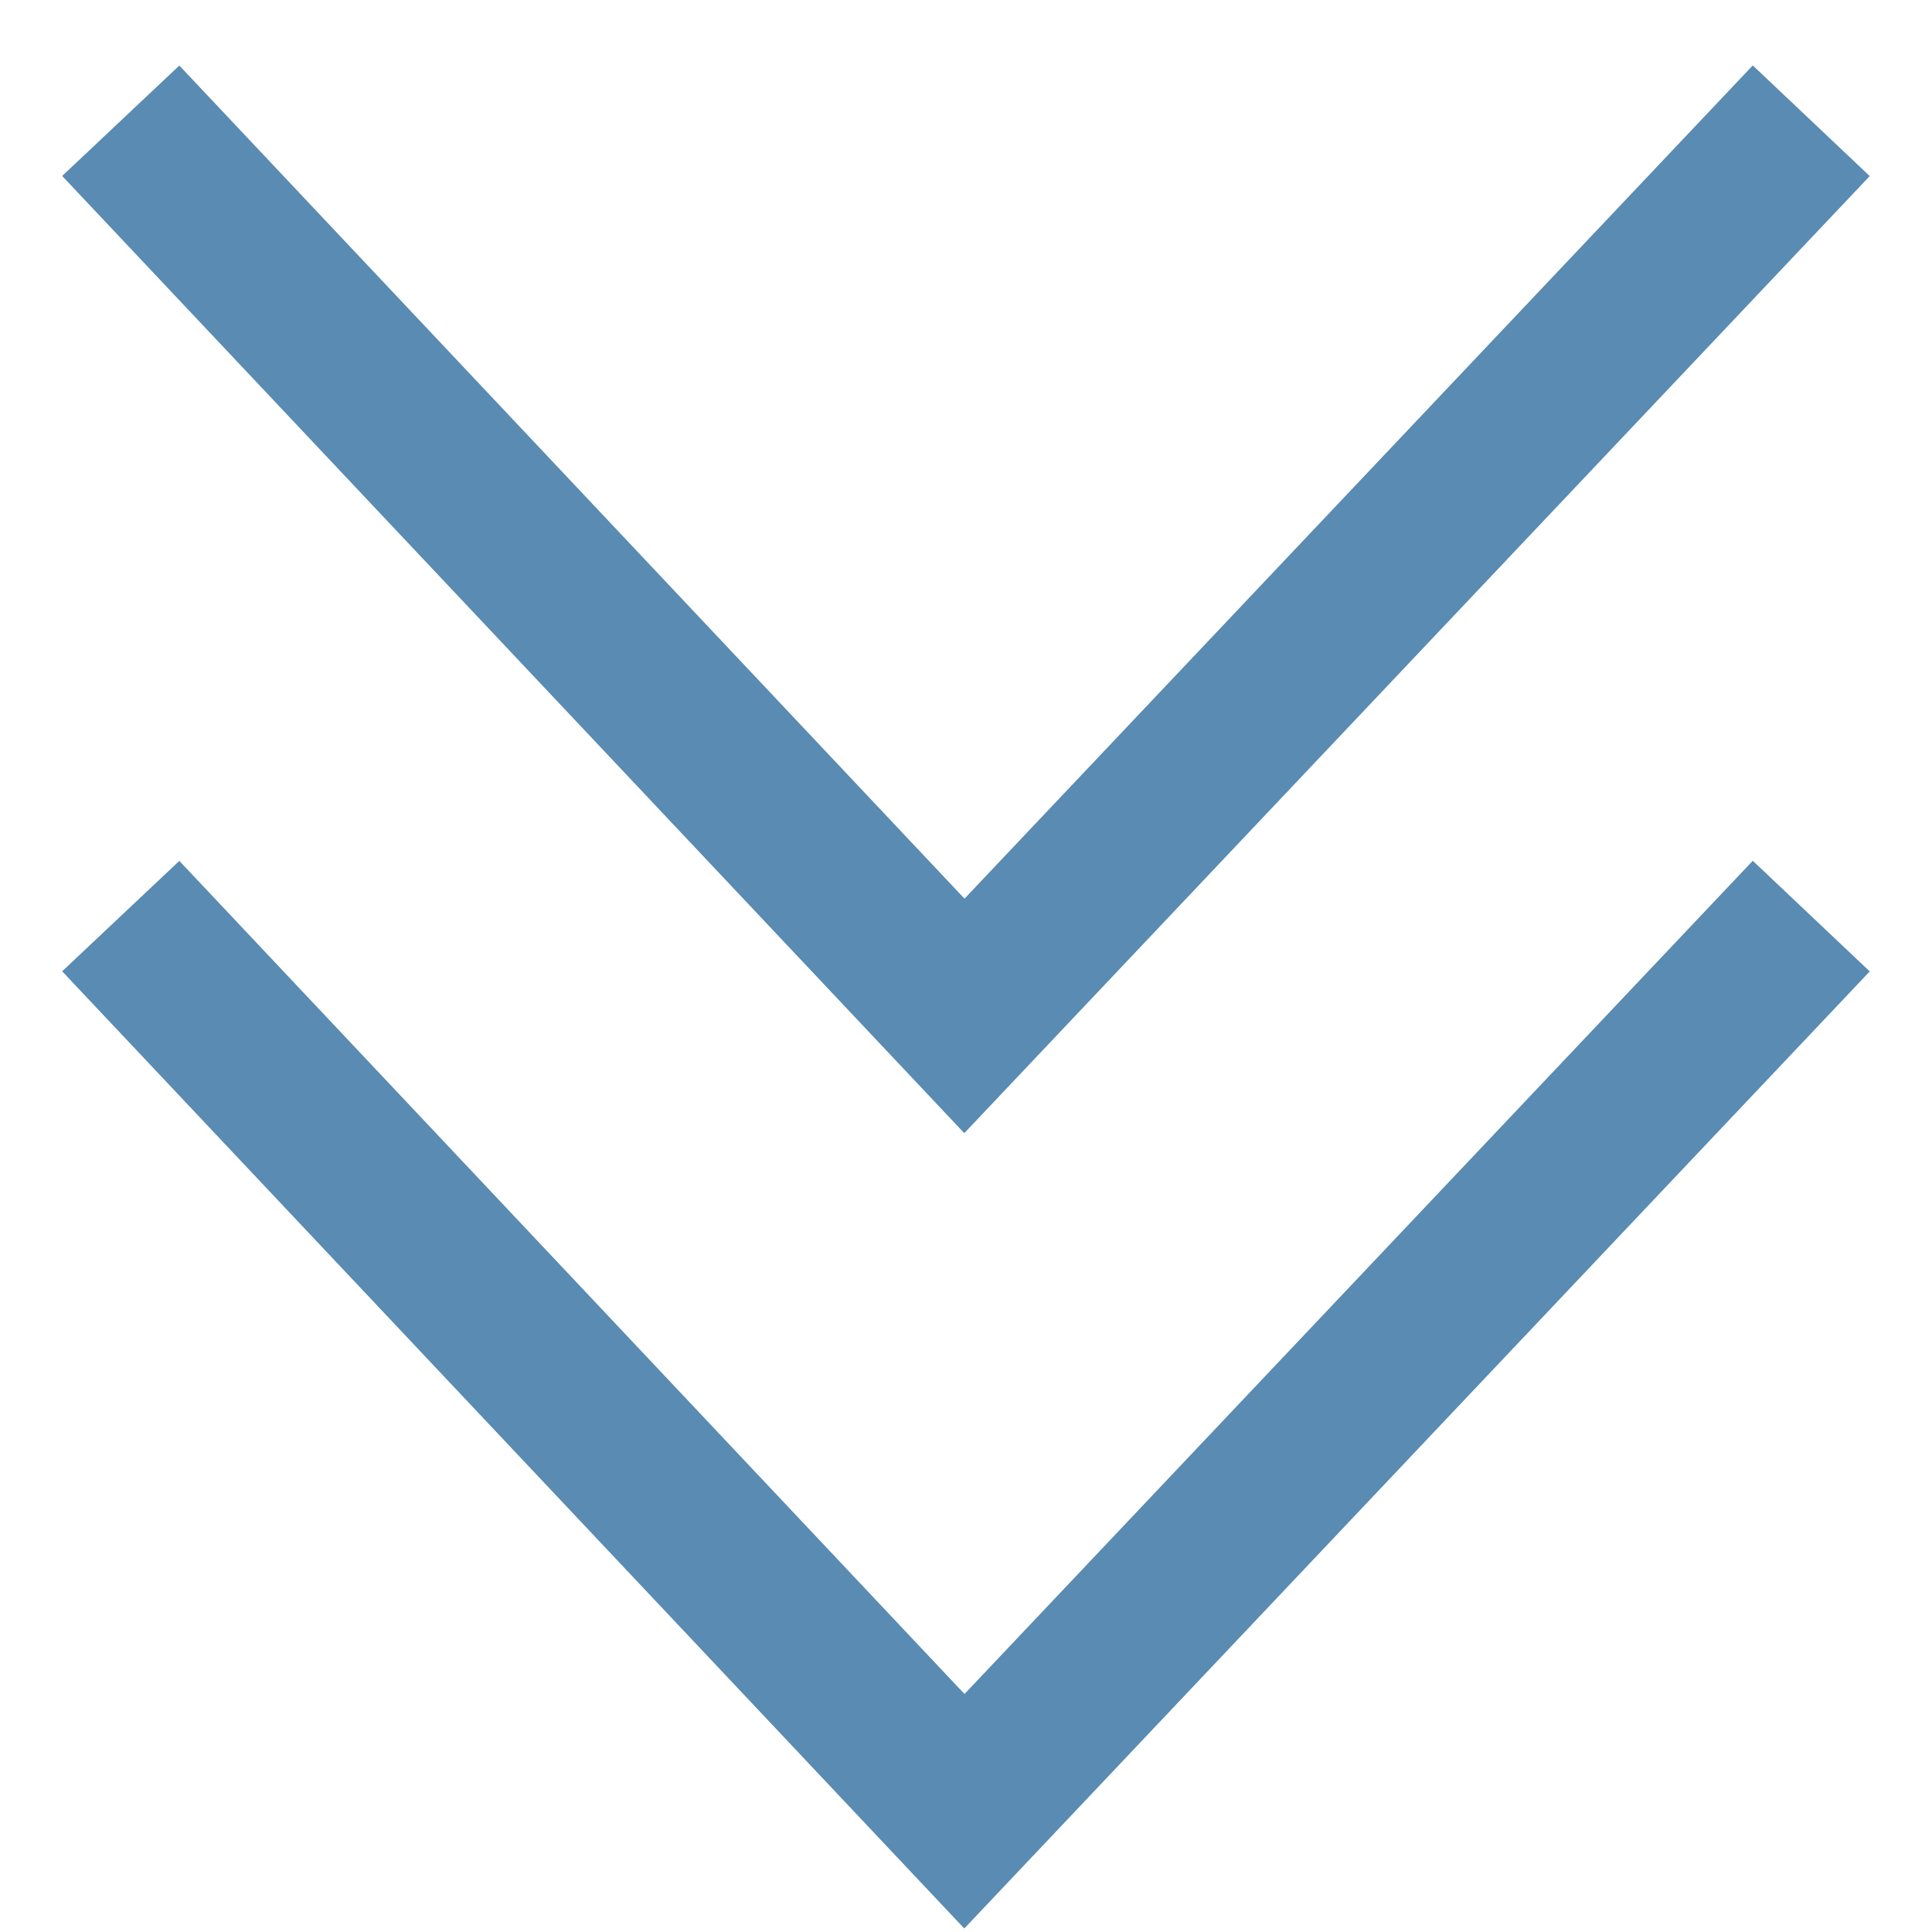 <svg xmlns="http://www.w3.org/2000/svg" width="24" height="24" viewBox="0 0 24 24"><defs><style>.a{fill:#777ba0;opacity:0;}.b{fill:none;stroke:#598bb3;stroke-miterlimit:10;stroke-width:2px;}</style></defs><rect class="a" width="24" height="24"/><polyline class="b" points="22.5 1.5 11.98 12.62 1.5 1.5"/><polyline class="b" points="22.5 11.38 11.98 22.5 1.5 11.38"/></svg>